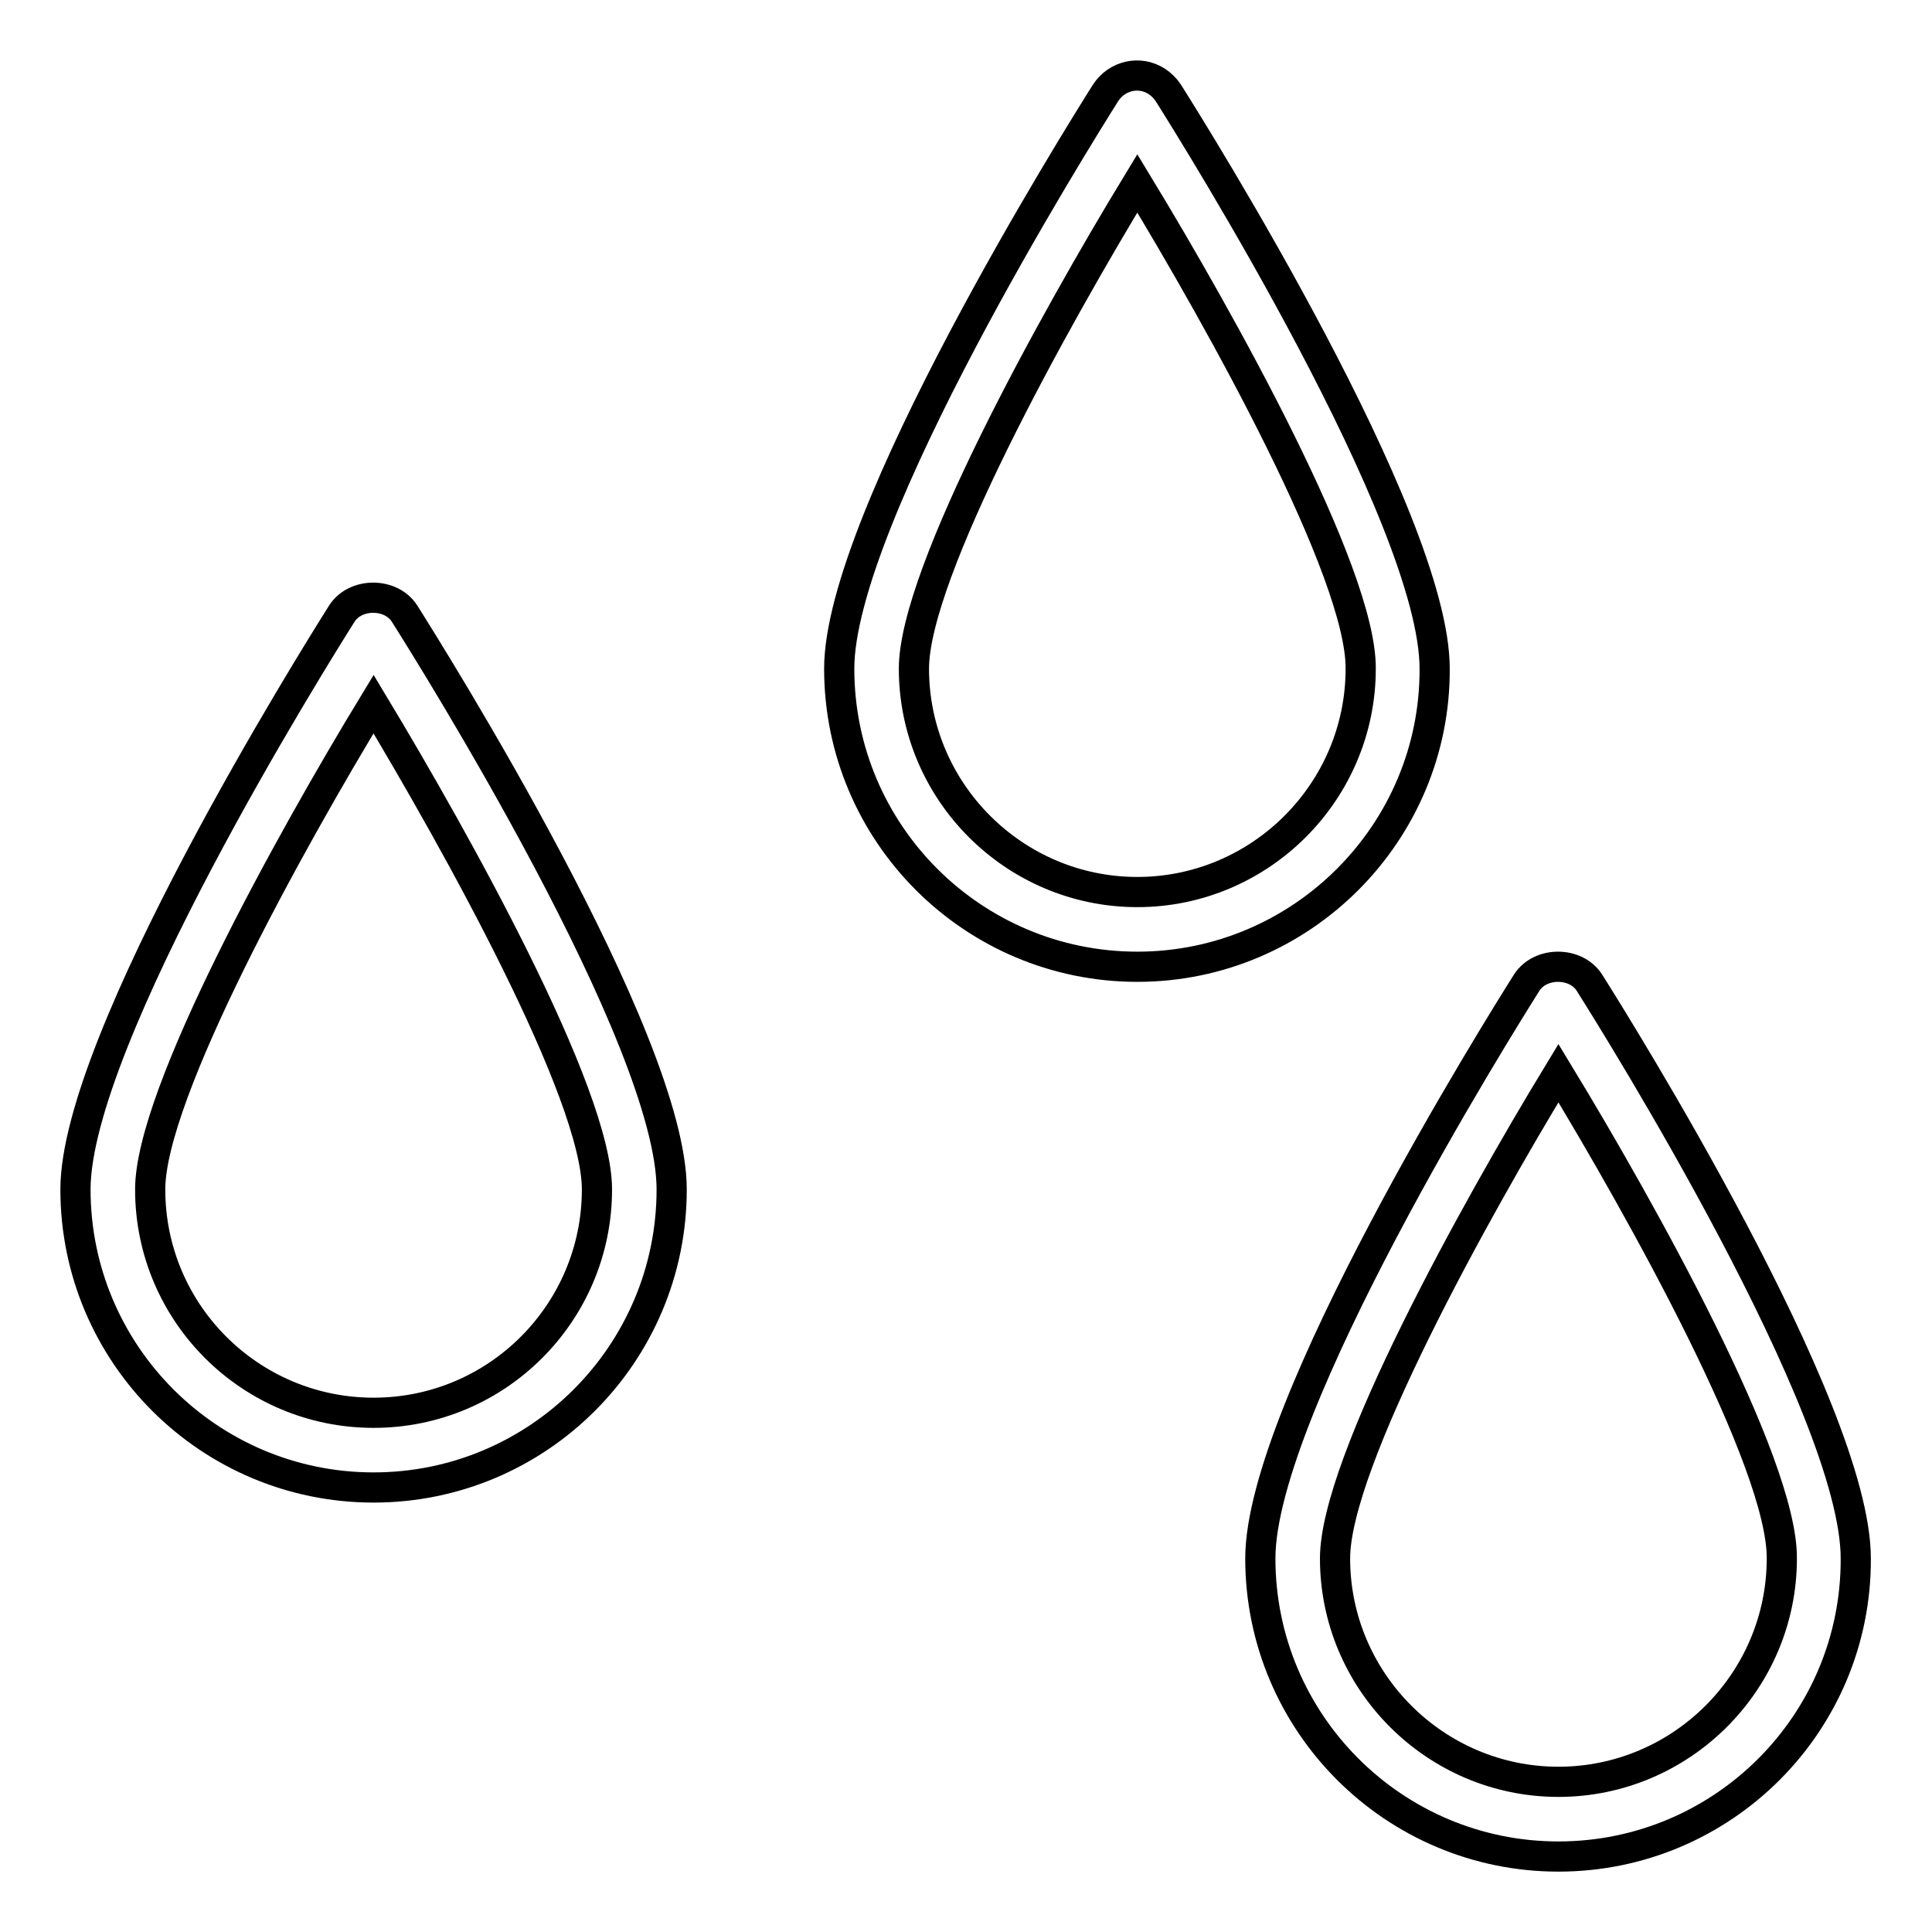 <?xml version="1.0" encoding="utf-8"?>
<!-- Svg Vector Icons : http://www.onlinewebfonts.com/icon -->
<!DOCTYPE svg PUBLIC "-//W3C//DTD SVG 1.1//EN" "http://www.w3.org/Graphics/SVG/1.1/DTD/svg11.dtd">
<svg version="1.1" xmlns="http://www.w3.org/2000/svg" xmlns:xlink="http://www.w3.org/1999/xlink" x="0px" y="0px" viewBox="0 0 256 256" enable-background="new 0 0 256 256" xml:space="preserve">
<g> <path stroke-width="4" fill-opacity="0" stroke="#000000"  d="M206.5,246c-21.8,0-39.5-17.7-39.5-39.5c0-19.9,31.7-70.6,35.3-76.3c1.8-2.8,6.5-2.8,8.3,0 c3.6,5.7,35.3,56.4,35.3,76.3C246,228.3,228.3,246,206.5,246z M206.5,142.2c-11,18.1-29.6,51.6-29.6,64.3 c0,16.3,13.3,29.6,29.6,29.6s29.6-13.3,29.6-29.6C236.2,193.8,217.5,160.3,206.5,142.2L206.5,142.2z M150.7,128.1 c-21.8,0-39.5-17.7-39.5-39.5c0-19.9,31.7-70.6,35.3-76.3c1.5-2.3,4.5-3,6.8-1.5c0.6,0.4,1.1,0.9,1.5,1.5 c3.6,5.7,35.3,56.4,35.3,76.3C190.2,110.3,172.5,128.1,150.7,128.1z M150.7,24.3c-11,18.1-29.6,51.6-29.6,64.3 c0,16.3,13.3,29.6,29.6,29.6c16.3,0,29.6-13.3,29.6-29.6C180.4,75.9,161.7,42.4,150.7,24.3z M49.5,197.1 c-21.8,0-39.5-17.7-39.5-39.5c0-19.9,31.7-70.6,35.3-76.3c1.8-2.8,6.5-2.8,8.3,0C57.2,87,89,137.7,89,157.6 C89,179.4,71.3,197.1,49.5,197.1z M49.5,93.3c-11,18.1-29.6,51.6-29.6,64.3c0,16.4,13.3,29.6,29.6,29.6c16.4,0,29.6-13.3,29.6-29.6 C79.1,144.9,60.4,111.4,49.5,93.3z"/></g>
</svg>